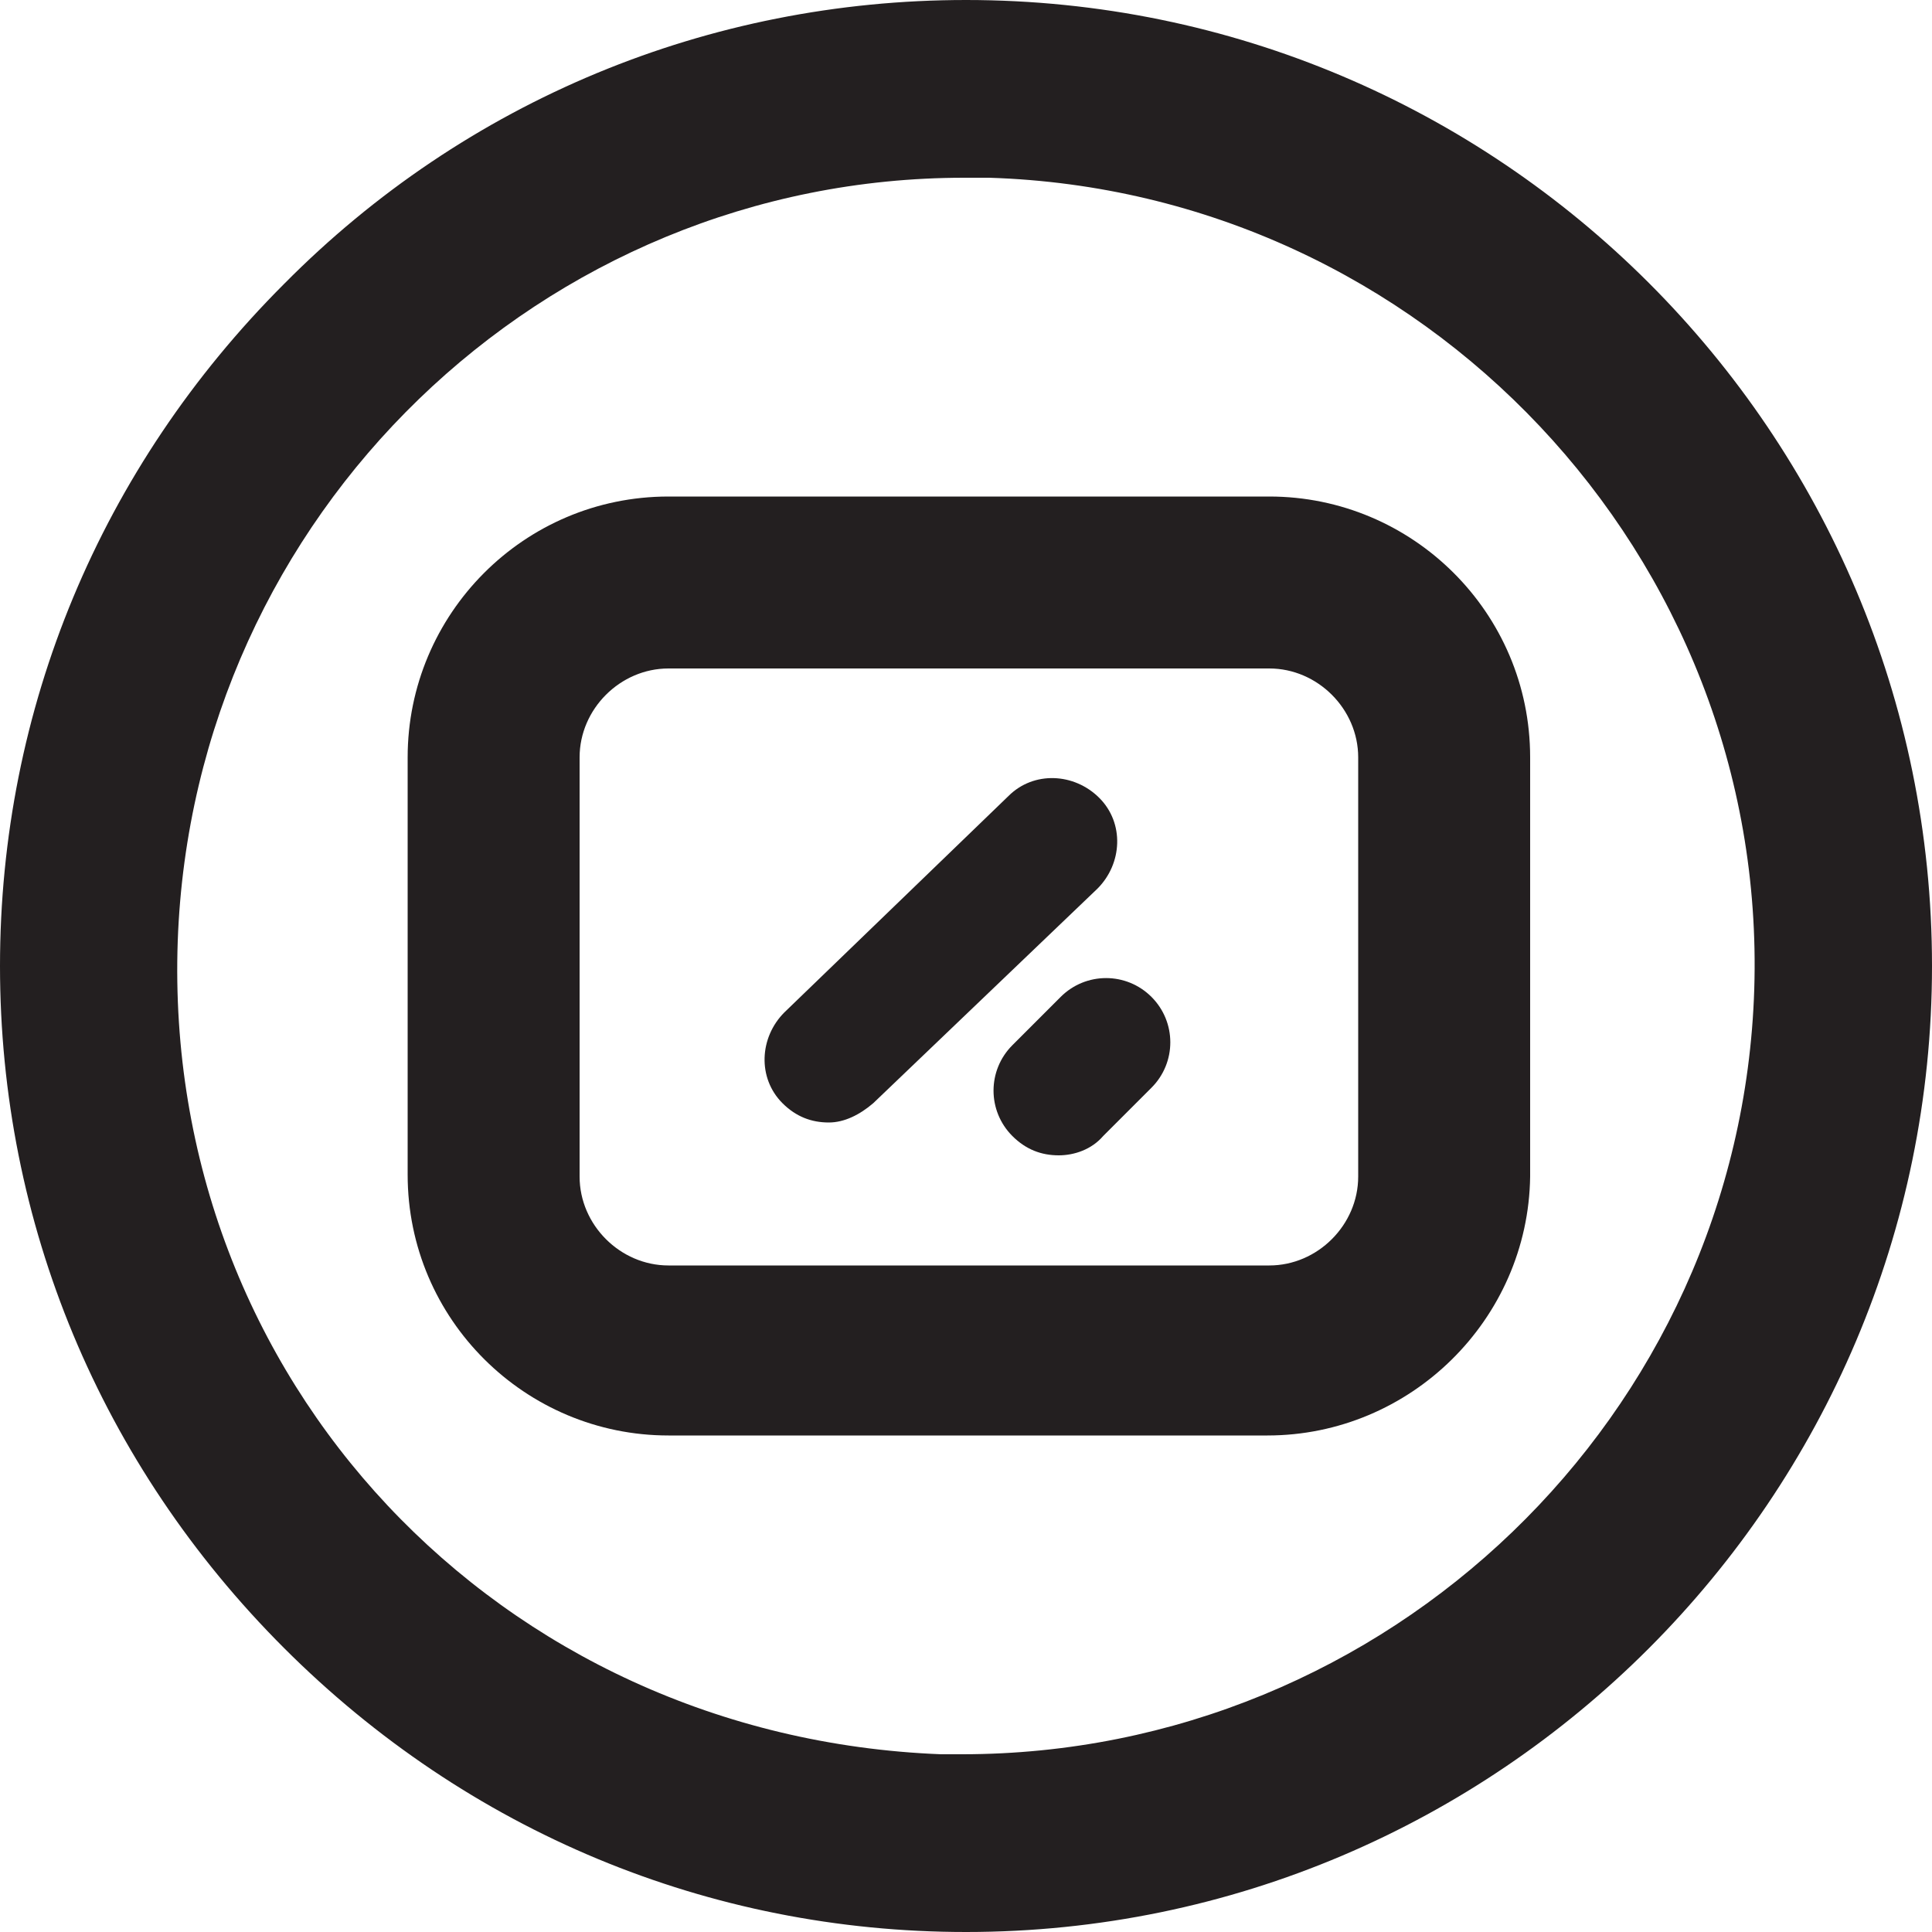 <?xml version="1.0" encoding="utf-8"?>
<!-- Generator: Adobe Illustrator 27.0.0, SVG Export Plug-In . SVG Version: 6.00 Build 0)  -->
<svg version="1.1" id="Layer_1" xmlns="http://www.w3.org/2000/svg" xmlns:xlink="http://www.w3.org/1999/xlink" x="0px" y="0px"
	 viewBox="0 0 100 100" style="enable-background:new 0 0 100 100;" xml:space="preserve">
<style type="text/css">
	.st0{fill:#231F20;}
</style>
<g>
	<g>
		<path class="st0" d="M50,0C50,0,50,0,50,0C36.7,0,24.1,5.2,14.7,14.7C5.2,24.2,0,36.7,0,50c0,13.3,5.2,25.8,14.7,35.3
			c9.5,9.5,22,14.7,35.3,14.7c0,0,0,0,0,0c27.6,0,50-22.5,50-50C100,22.4,77.6,0,50,0z M49.8,90.8c-0.4,0-0.8,0-1.1,0h0
			C25.8,89.9,8.4,71.4,9.2,48.7C10,26.6,28.1,9.2,49.9,9.2c0.4,0,0.9,0,1.3,0c22.5,0.7,40.3,19.6,39.6,42
			C90.1,73.3,71.8,90.8,49.8,90.8z"/>
	</g>
	<g>
		<path class="st0" d="M65.6,74.3H34.6c-7.4,0-13.5-6-13.5-13.5V39.2c0-7.4,6-13.5,13.5-13.5h31.1c7.4,0,13.5,6,13.5,13.5v21.7
			C79.1,68.3,73,74.3,65.6,74.3z M34.6,34.6c-2.5,0-4.6,2.1-4.6,4.6v21.7c0,2.5,2.1,4.6,4.6,4.6h31.1c2.5,0,4.6-2.1,4.6-4.6V39.2
			c0-2.5-2.1-4.6-4.6-4.6H34.6z"/>
	</g>
	<g>
		<g>
			<path class="st0" d="M42.9,58.1c-0.9,0-1.7-0.3-2.4-1c-1.3-1.3-1.2-3.4,0.1-4.7l11.6-11.2c1.3-1.3,3.4-1.2,4.7,0.1
				c1.3,1.3,1.2,3.4-0.1,4.7L45.2,57.1C44.5,57.7,43.7,58.1,42.9,58.1z"/>
		</g>
		<g>
			<path class="st0" d="M54.8,59.8c-0.9,0-1.7-0.3-2.4-1c-1.3-1.3-1.3-3.4,0-4.7l2.5-2.5c1.3-1.3,3.4-1.3,4.7,0
				c1.3,1.3,1.3,3.4,0,4.7l-2.5,2.5C56.5,59.5,55.6,59.8,54.8,59.8z"/>
		</g>
	</g>
</g>
</svg>
